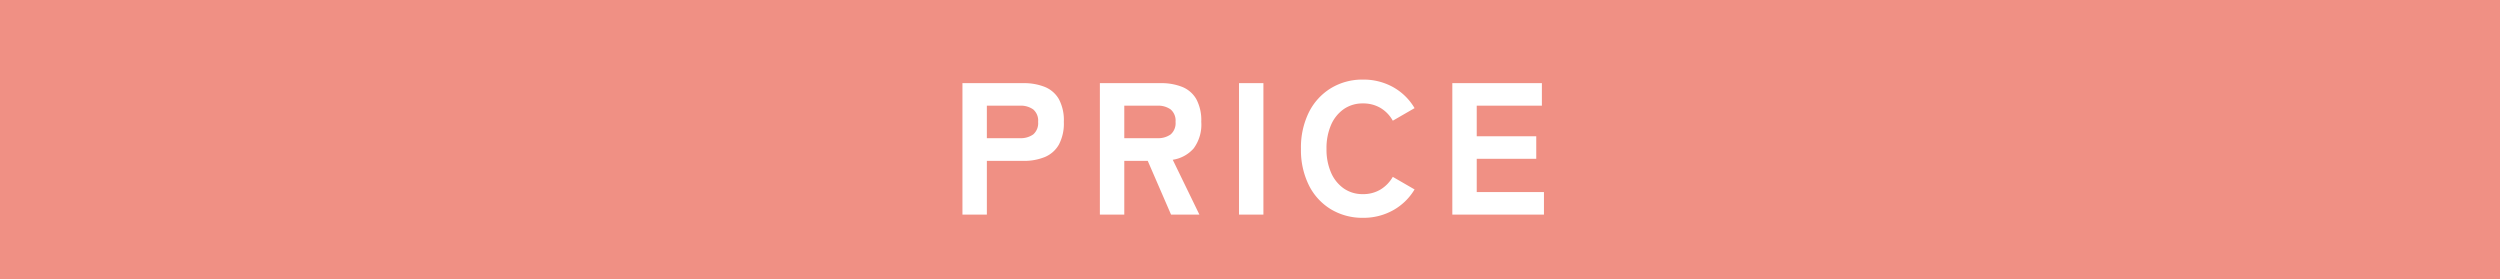 <?xml version="1.0" encoding="UTF-8"?>
<svg xmlns="http://www.w3.org/2000/svg" width="466" height="52" viewBox="0 0 466 52">
  <g id="price-obi" transform="translate(-450 -6929)">
    <rect id="長方形_52" data-name="長方形 52" width="466" height="52" transform="translate(450 6929)" fill="#f09084"></rect>
    <path id="パス_369" data-name="パス 369" d="M-53.6,0V-24.5h11.34a10.473,10.473,0,0,1,4.007.7,5.322,5.322,0,0,1,2.625,2.275A8.321,8.321,0,0,1-34.7-17.29a8.421,8.421,0,0,1-.927,4.252,5.391,5.391,0,0,1-2.625,2.31,10.246,10.246,0,0,1-4.007.717h-6.79V0Zm4.55-14.245h6.16a3.981,3.981,0,0,0,2.485-.7,2.778,2.778,0,0,0,.91-2.345,2.734,2.734,0,0,0-.91-2.31,3.981,3.981,0,0,0-2.485-.7h-6.16ZM-27.983,0V-24.5h11.34a10.473,10.473,0,0,1,4.008.7,5.322,5.322,0,0,1,2.625,2.275,8.321,8.321,0,0,1,.927,4.235A7.465,7.465,0,0,1-10.5-12.337a6.463,6.463,0,0,1-3.9,2.117L-9.433,0h-5.285l-4.34-10.01h-4.375V0Zm4.55-14.245h6.16a3.981,3.981,0,0,0,2.485-.7,2.778,2.778,0,0,0,.91-2.345,2.734,2.734,0,0,0-.91-2.31,3.981,3.981,0,0,0-2.485-.7h-6.16ZM-2.048,0V-24.5H2.5V0Zm23.1.6A11.338,11.338,0,0,1,15.1-.98,10.882,10.882,0,0,1,10.99-5.442,14.68,14.68,0,0,1,9.5-12.25a14.762,14.762,0,0,1,1.488-6.842,11,11,0,0,1,4.113-4.48,11.243,11.243,0,0,1,5.95-1.592,11.306,11.306,0,0,1,5.618,1.4,10.675,10.675,0,0,1,4.007,3.92L26.617-17.5a6.338,6.338,0,0,0-2.292-2.38,6.3,6.3,0,0,0-3.273-.84,6.09,6.09,0,0,0-3.587,1.068A6.971,6.971,0,0,0,15.1-16.695a10.87,10.87,0,0,0-.84,4.445,10.776,10.776,0,0,0,.84,4.41,6.971,6.971,0,0,0,2.363,2.957,6.09,6.09,0,0,0,3.587,1.068,6.2,6.2,0,0,0,3.273-.857,6.553,6.553,0,0,0,2.292-2.363l4.06,2.345A10.756,10.756,0,0,1,26.67-.805,11.306,11.306,0,0,1,21.052.6ZM37.713,0V-24.5H54.408v4.2H42.263v5.7H53.357v4.2H42.263V-4.2h12.53V0Z" transform="translate(683 6969)" fill="#fff"></path>
  </g>
</svg>
